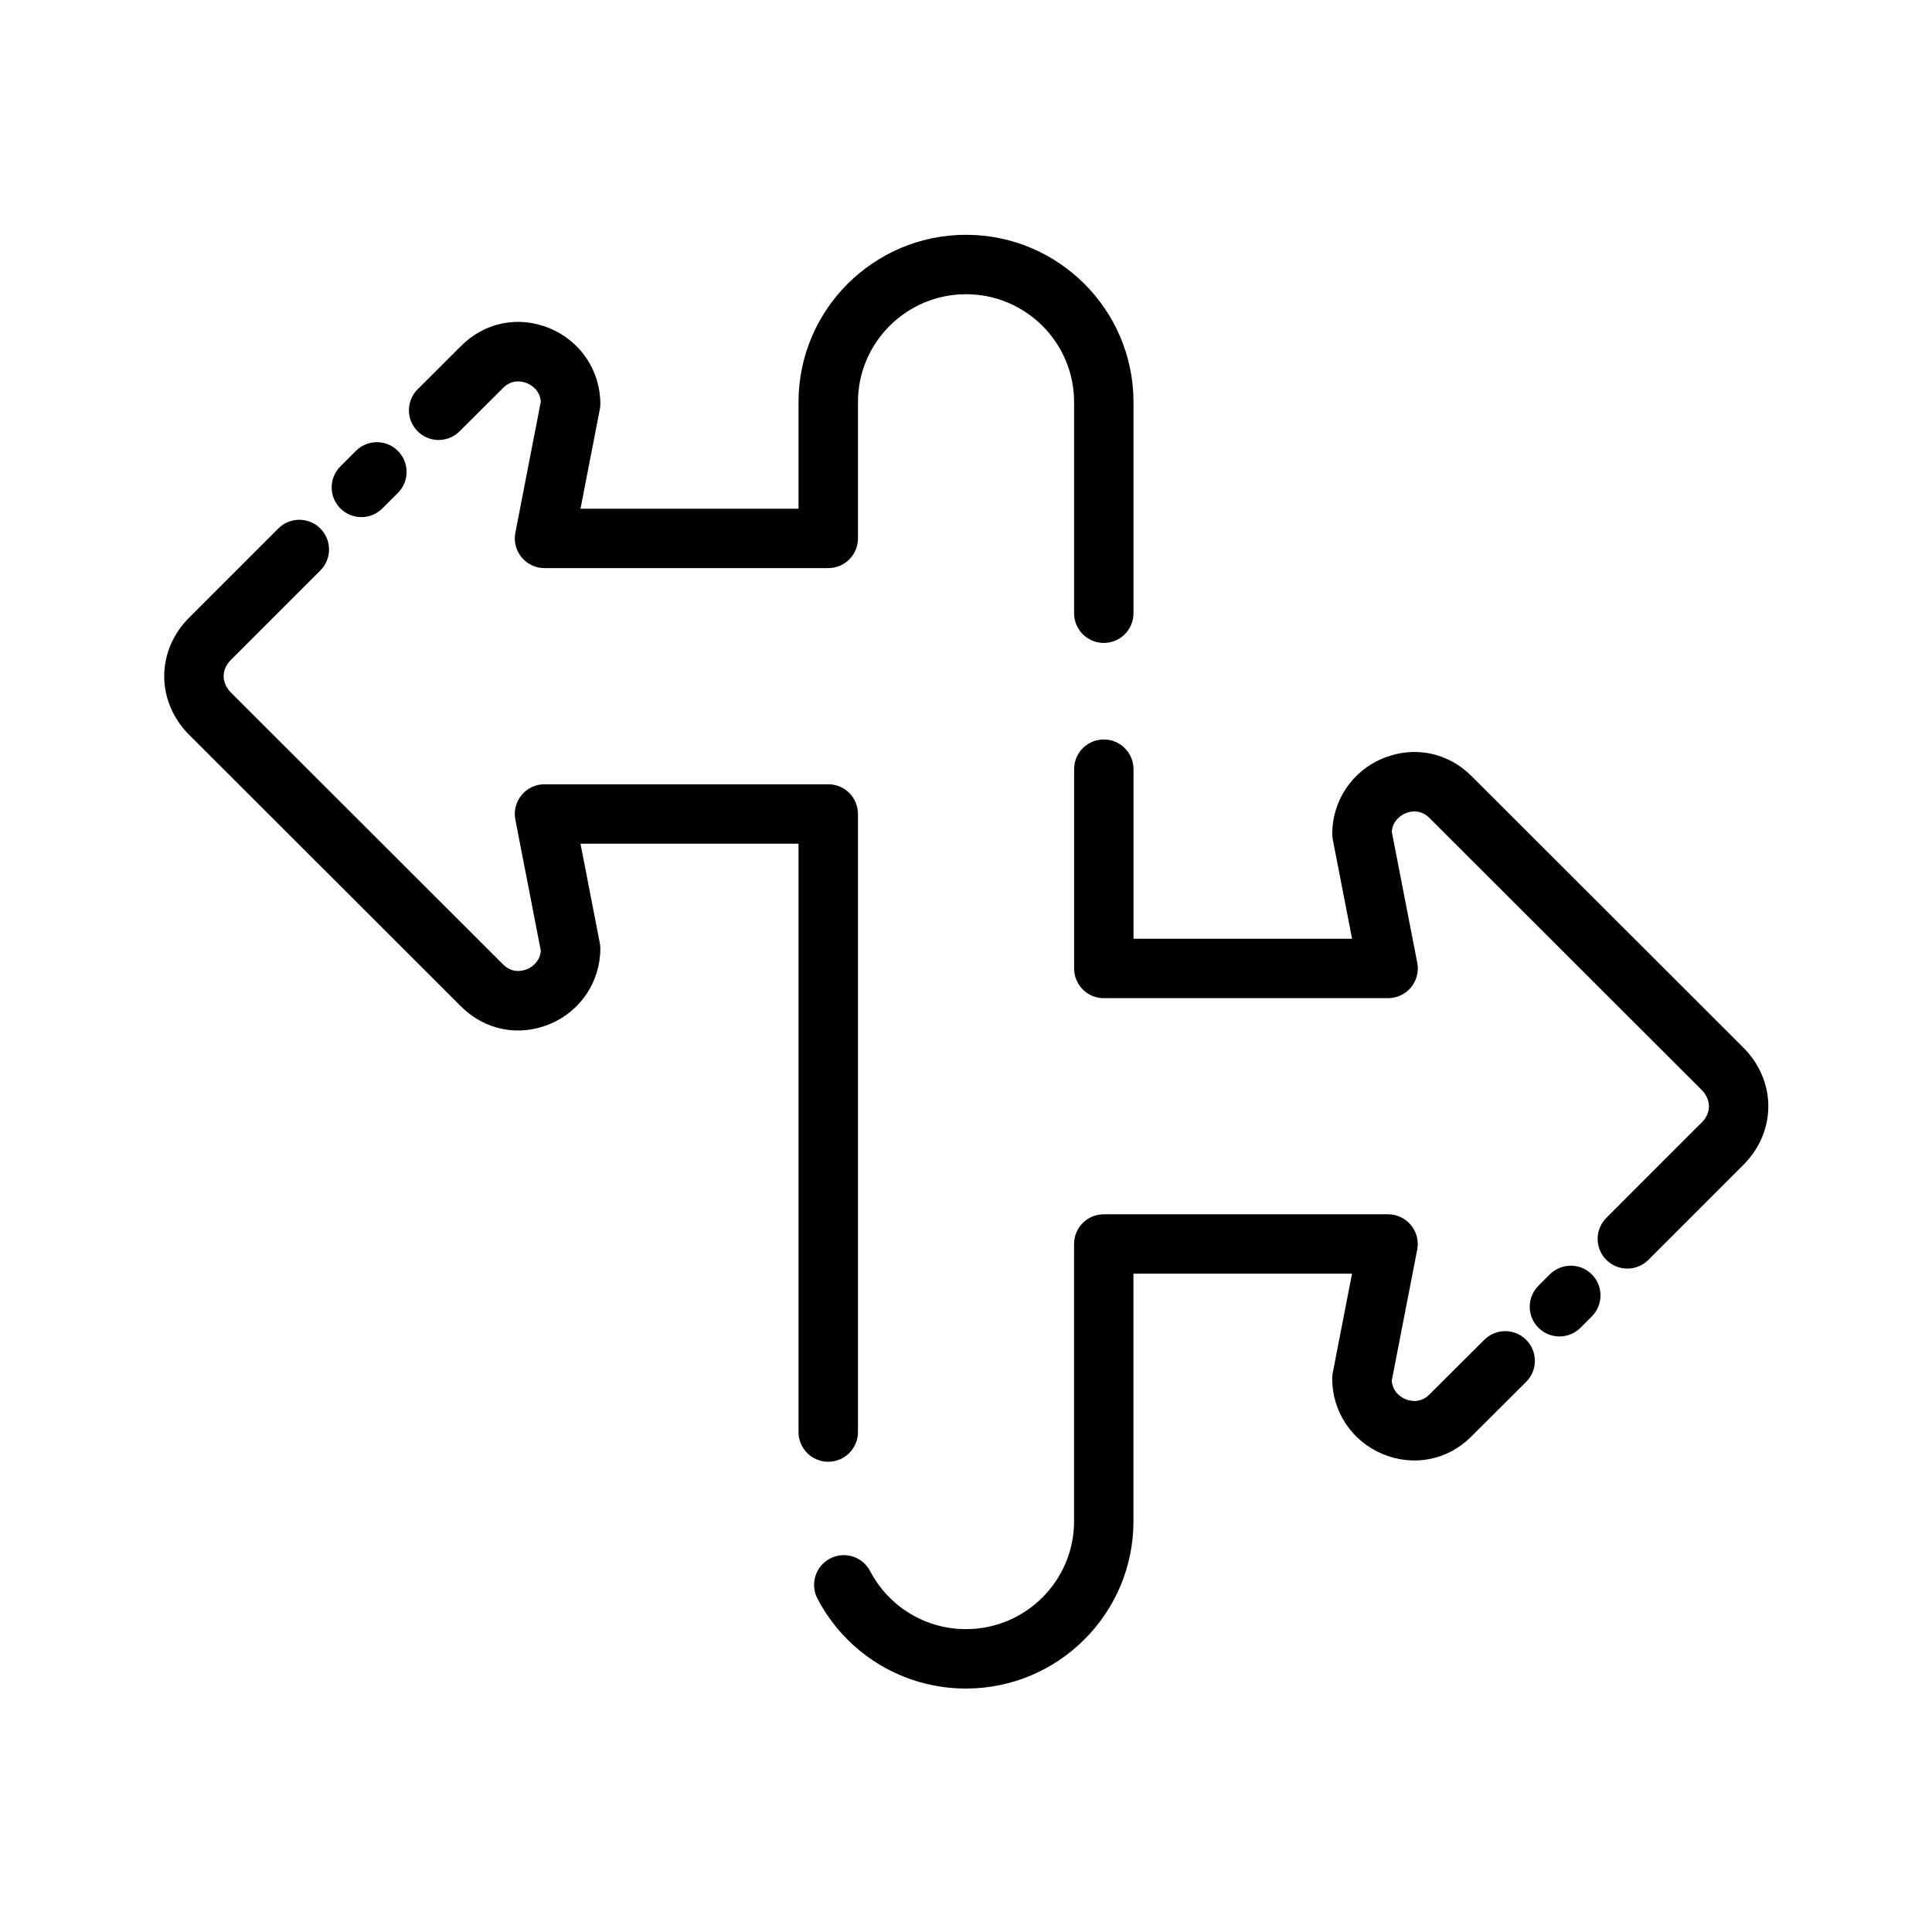 <?xml version="1.0" encoding="UTF-8"?>
<!-- Uploaded to: ICON Repo, www.svgrepo.com, Generator: ICON Repo Mixer Tools -->
<svg fill="#000000" width="800px" height="800px" version="1.1" viewBox="144 144 512 512" xmlns="http://www.w3.org/2000/svg">
 <g>
  <path d="m239.77 281.04c2.016 0 4.031-0.77 5.566-2.305l4.109-4.109c3.078-3.078 3.078-8.055 0-11.133-3.078-3.078-8.055-3.078-11.133 0l-4.109 4.109c-3.078 3.078-3.078 8.055 0 11.133 1.547 1.535 3.562 2.305 5.566 2.305z"/>
  <path d="m265.8 258.3 11.523-11.492c2.465-2.473 5.25-1.699 6.344-1.258 0.82 0.34 3.371 1.645 3.66 4.863l-6.754 34.77c-0.457 2.305 0.156 4.691 1.652 6.504 1.488 1.812 3.723 2.867 6.07 2.867h75.203c4.352 0 7.871-3.519 7.871-7.871v-36.148c0-15.75 12.848-28.566 28.637-28.566 15.793 0 28.637 12.816 28.637 28.566v55.977c0 4.352 3.519 7.871 7.871 7.871 4.352 0 7.871-3.519 7.871-7.871v-55.977c0-24.434-19.91-44.312-44.383-44.312-24.473 0-44.383 19.875-44.383 44.312v28.277h-57.781l5.109-26.285c0.102-0.496 0.148-0.992 0.148-1.496 0-8.809-5.273-16.672-13.438-20.035-8.258-3.418-17.254-1.582-23.48 4.699l-11.492 11.461c-3.086 3.07-3.086 8.055-0.016 11.133 3.066 3.082 8.051 3.082 11.129 0.012z"/>
  <path d="m606.21 421.83-72.211-72.133c-6.25-6.305-15.258-8.125-23.496-4.738-8.172 3.371-13.445 11.234-13.445 20.043 0 0.504 0.047 1.008 0.148 1.496l5.109 26.285h-57.922v-44.941c0-4.352-3.519-7.871-7.871-7.871-4.352 0-7.871 3.519-7.871 7.871v52.812c0 4.352 3.519 7.871 7.871 7.871h75.344c2.356 0 4.582-1.055 6.07-2.867 1.496-1.812 2.109-4.195 1.652-6.504l-6.754-34.77c0.293-3.219 2.844-4.527 3.66-4.863 1.102-0.449 3.871-1.219 6.359 1.281l72.164 72.094c1.18 1.211 1.867 2.777 1.867 4.266 0 1.535-0.645 3.016-1.801 4.195l-25.387 25.395c-3.078 3.078-3.078 8.055 0 11.133 1.535 1.535 3.551 2.305 5.566 2.305s4.031-0.77 5.566-2.305l25.449-25.457c4.094-4.195 6.344-9.621 6.344-15.258-0.008-5.633-2.25-11.066-6.414-15.34z"/>
  <path d="m554.71 481.73-3.008 3.008c-3.078 3.078-3.078 8.055 0 11.133 1.535 1.535 3.551 2.305 5.566 2.305 2.016 0 4.031-0.77 5.566-2.305l3.008-3.008c3.078-3.078 3.078-8.055 0-11.133-3.078-3.078-8.055-3.078-11.133 0z"/>
  <path d="m537.34 499.07-14.523 14.477c-2.473 2.481-5.25 1.691-6.336 1.258-0.82-0.34-3.371-1.645-3.66-4.863l6.754-34.77c0.457-2.305-0.156-4.691-1.652-6.504-1.488-1.812-3.723-2.867-6.07-2.867h-75.344c-4.352 0-7.871 3.519-7.871 7.871v73.5c0 15.75-12.848 28.566-28.637 28.566-10.699 0-20.438-5.894-25.41-15.383-2.016-3.84-6.754-5.359-10.629-3.32-3.848 2.016-5.344 6.769-3.32 10.629 7.699 14.695 22.781 23.82 39.352 23.82 24.465 0 44.383-19.875 44.383-44.312v-65.629h57.922l-5.109 26.285c-0.102 0.496-0.148 0.992-0.148 1.496 0 8.809 5.273 16.672 13.445 20.043 8.25 3.387 17.246 1.566 23.465-4.707l14.492-14.445c3.078-3.07 3.086-8.047 0.016-11.133-3.07-3.082-8.031-3.09-11.117-0.012z"/>
  <path d="m371.37 523.5v-163.79c0-4.352-3.519-7.871-7.871-7.871h-75.203c-2.356 0-4.582 1.055-6.07 2.867-1.496 1.812-2.109 4.195-1.652 6.504l6.754 34.77c-0.293 3.219-2.844 4.527-3.66 4.863-1.078 0.441-3.871 1.234-6.367-1.281l-72.164-72.094c-1.18-1.211-1.867-2.777-1.867-4.266 0-1.535 0.645-3.016 1.801-4.195l23.82-23.82c3.078-3.078 3.078-8.055 0-11.133s-8.055-3.078-11.133 0l-23.891 23.891c-4.094 4.195-6.344 9.621-6.344 15.258 0 5.637 2.25 11.059 6.406 15.336l72.211 72.133c6.258 6.305 15.242 8.148 23.516 4.731 8.164-3.363 13.438-11.227 13.438-20.035 0-0.504-0.047-1.008-0.148-1.496l-5.109-26.285h57.781v155.92c0 4.352 3.519 7.871 7.871 7.871 4.356-0.004 7.883-3.531 7.883-7.875z"/>
 </g>
</svg>